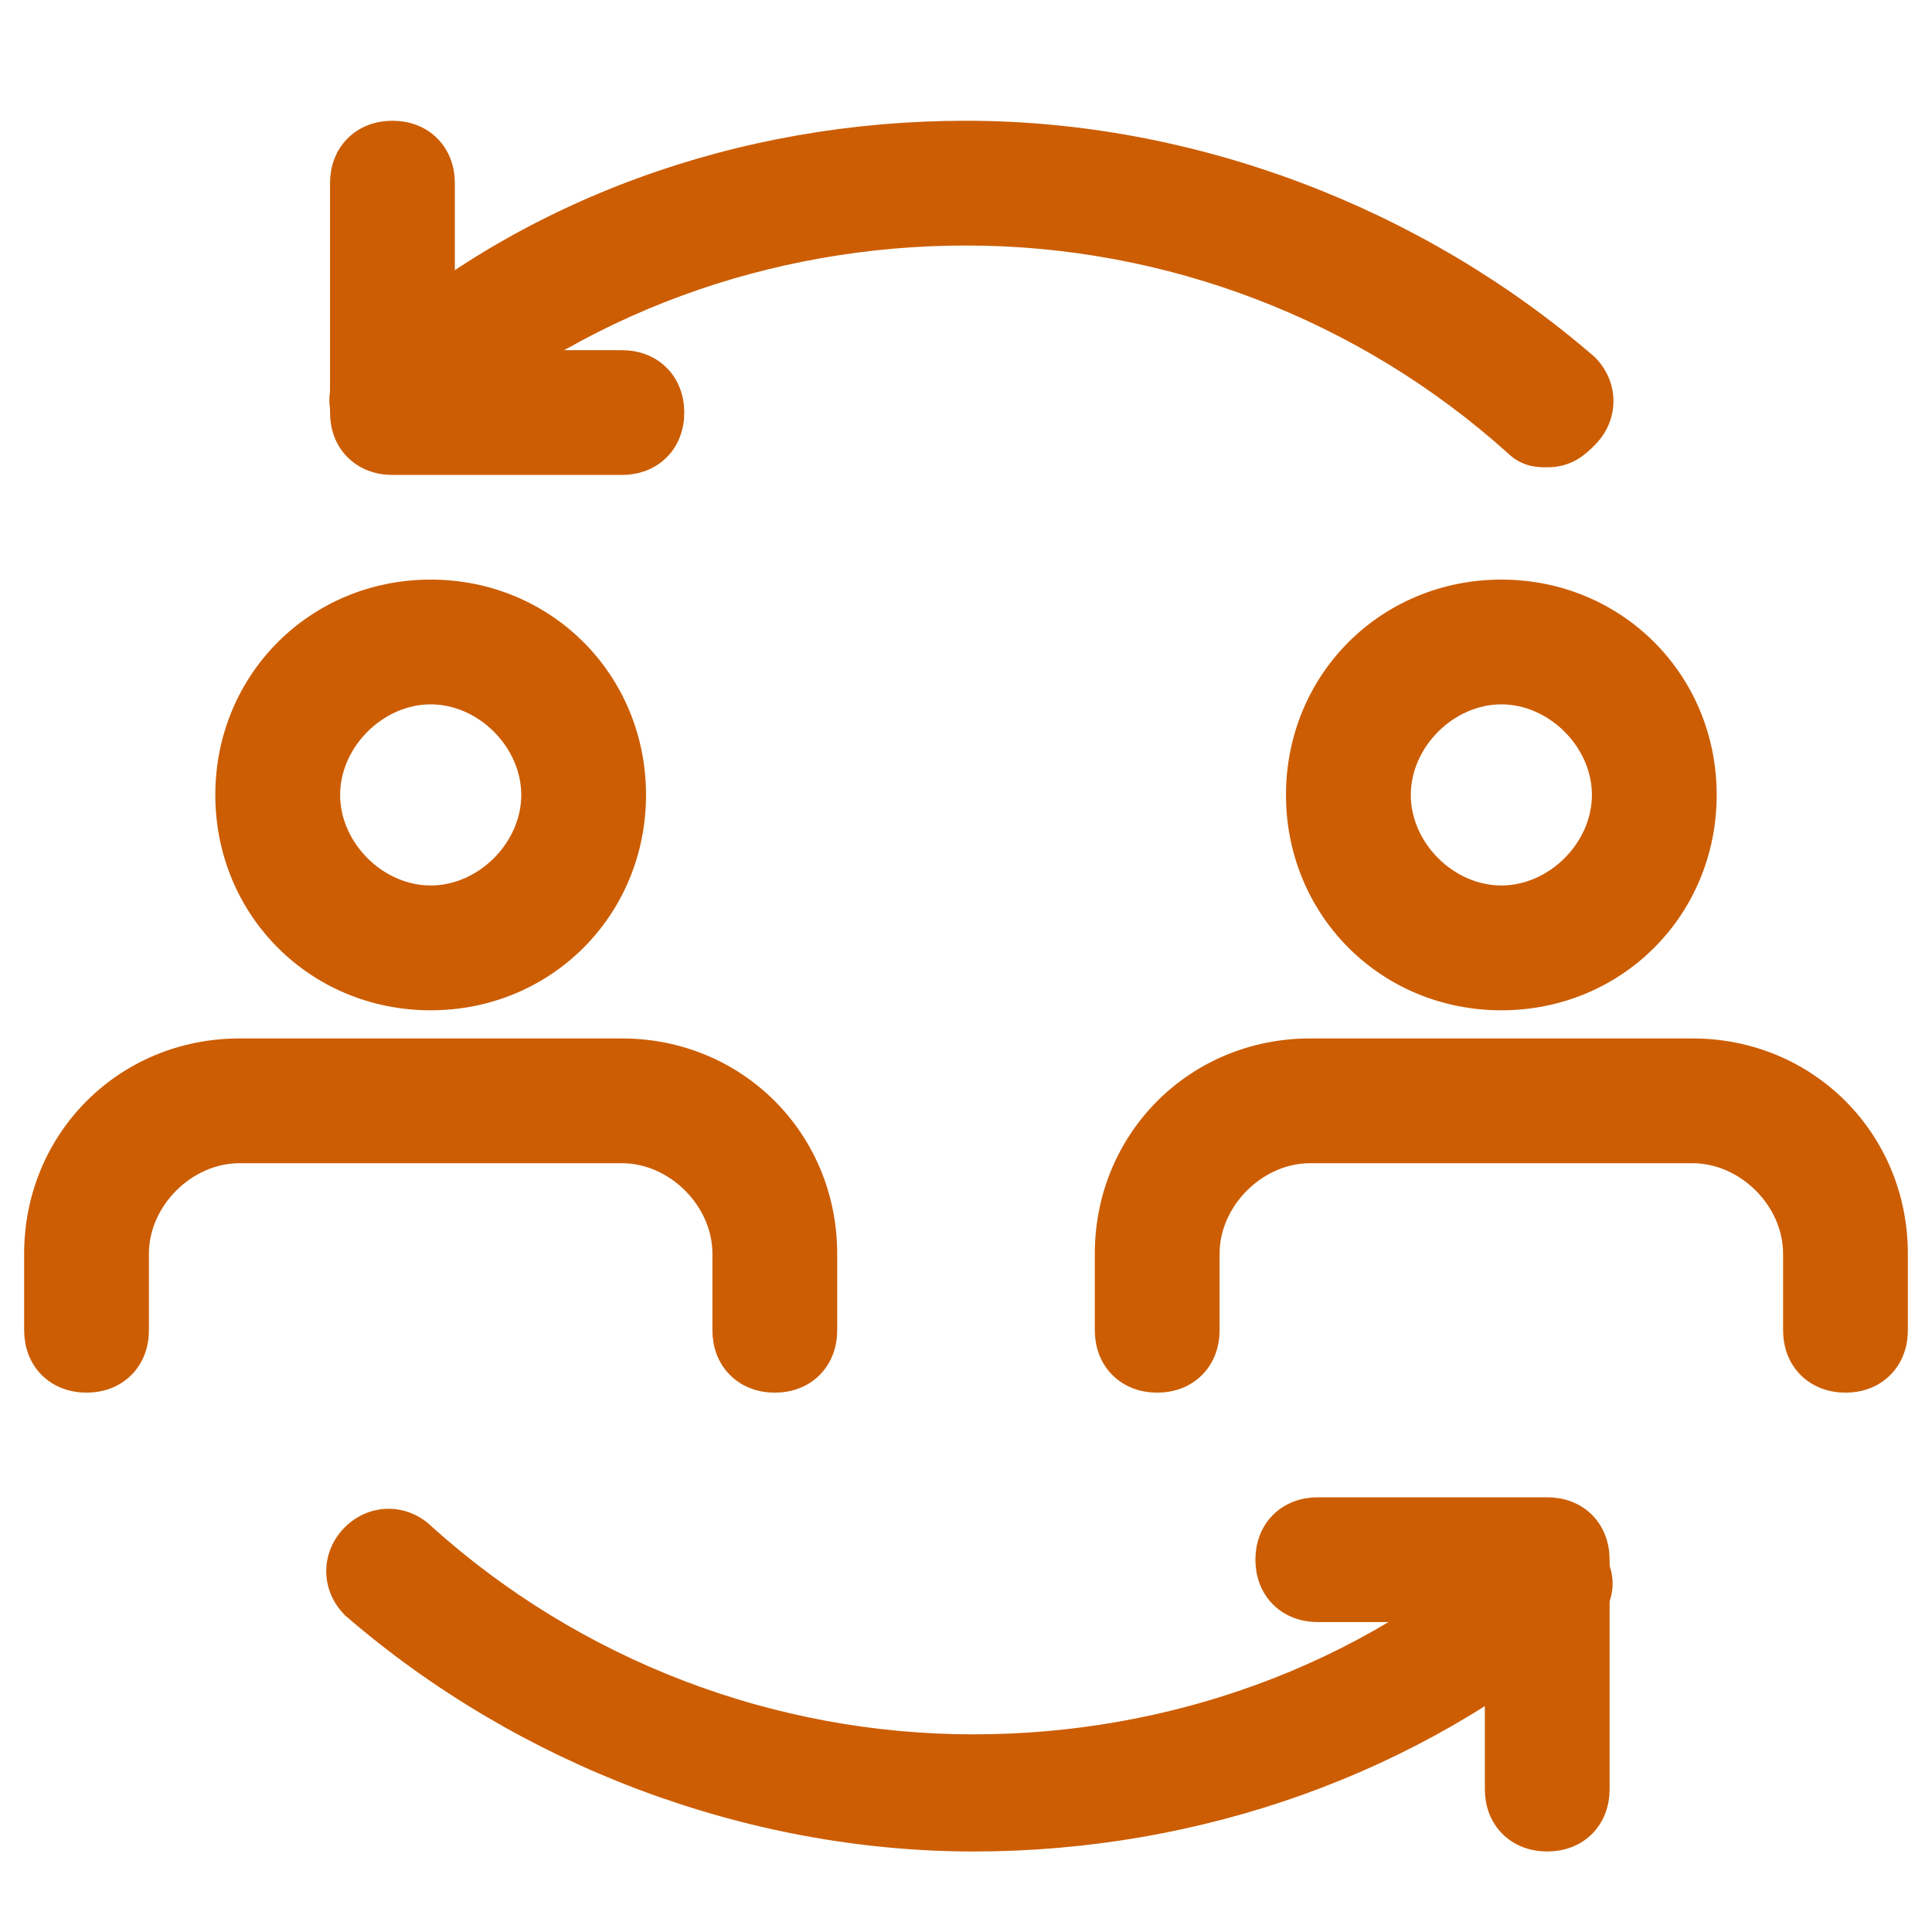 <?xml version="1.0" encoding="UTF-8"?> <svg xmlns="http://www.w3.org/2000/svg" width="40" height="40" viewBox="0 0 40 40" fill="none"><mask id="mask0_105_76" style="mask-type:alpha" maskUnits="userSpaceOnUse" x="0" y="0" width="40" height="40"><rect width="40" height="40" fill="#D9D9D9"></rect></mask><g mask="url(#mask0_105_76)"><path d="M8.712 9.082L8.742 9.067L8.768 9.044C11.884 6.239 15.94 4.833 20 4.833C24.212 4.833 28.267 6.392 31.387 9.198C31.617 9.425 31.863 9.425 32.025 9.425L32.034 9.425C32.454 9.425 32.676 9.203 32.837 9.042L32.844 9.035C33.258 8.621 33.258 7.988 32.844 7.573L32.837 7.567L32.83 7.561C29.303 4.514 24.653 2.75 20 2.75C15.352 2.75 10.857 4.353 7.483 7.406L7.482 7.406L7.473 7.415C7.289 7.599 7.14 7.84 7.088 8.097C7.035 8.363 7.088 8.65 7.315 8.877C7.725 9.287 8.323 9.277 8.712 9.082Z" fill="#CC5D02" stroke="#CC5D02" stroke-width="0.5"></path><path d="M8.125 9.583H12.875C13.169 9.583 13.434 9.484 13.626 9.292C13.817 9.101 13.917 8.836 13.917 8.542C13.917 8.247 13.817 7.983 13.626 7.791C13.434 7.599 13.169 7.5 12.875 7.5H9.167V3.792C9.167 3.497 9.067 3.233 8.876 3.041C8.684 2.849 8.419 2.75 8.125 2.75C7.831 2.75 7.566 2.849 7.374 3.041C7.182 3.233 7.083 3.497 7.083 3.792V8.542C7.083 8.836 7.182 9.101 7.374 9.292C7.566 9.484 7.831 9.583 8.125 9.583Z" fill="#CC5D02" stroke="#CC5D02" stroke-width="0.5"></path><path d="M7.315 33.26L7.321 33.267L7.328 33.273C10.856 36.319 15.505 38.083 20.158 38.083C24.801 38.083 29.288 36.484 32.66 33.599C32.939 33.409 33.105 33.153 33.133 32.871C33.161 32.595 33.053 32.333 32.861 32.133C32.671 31.858 32.417 31.695 32.137 31.667C31.855 31.639 31.588 31.752 31.387 31.952C28.27 34.754 24.216 36.158 20.158 36.158C15.947 36.158 11.892 34.599 8.772 31.793C8.357 31.384 7.728 31.386 7.315 31.798C6.901 32.213 6.901 32.846 7.315 33.26Z" fill="#CC5D02" stroke="#CC5D02" stroke-width="0.5"></path><path d="M30.992 37.042C30.992 37.336 31.091 37.601 31.283 37.792C31.475 37.984 31.739 38.083 32.034 38.083C32.328 38.083 32.593 37.984 32.785 37.792C32.976 37.601 33.075 37.336 33.075 37.042V32.292C33.075 31.997 32.976 31.733 32.785 31.541C32.593 31.349 32.328 31.25 32.034 31.25H27.284C26.989 31.25 26.725 31.349 26.533 31.541C26.341 31.733 26.242 31.997 26.242 32.292C26.242 32.586 26.341 32.851 26.533 33.042C26.725 33.234 26.989 33.333 27.284 33.333H30.992V37.042Z" fill="#CC5D02" stroke="#CC5D02" stroke-width="0.5"></path><path d="M4.708 16.458C4.708 18.813 6.562 20.667 8.917 20.667C11.271 20.667 13.125 18.813 13.125 16.458C13.125 14.104 11.271 12.25 8.917 12.25C6.562 12.25 4.708 14.104 4.708 16.458ZM6.792 16.458C6.792 15.33 7.788 14.333 8.917 14.333C10.045 14.333 11.042 15.33 11.042 16.458C11.042 17.587 10.045 18.583 8.917 18.583C7.788 18.583 6.792 17.587 6.792 16.458Z" fill="#CC5D02" stroke="#CC5D02" stroke-width="0.5"></path><path d="M15 27.542C15 27.836 15.099 28.101 15.291 28.292C15.483 28.484 15.747 28.583 16.042 28.583C16.336 28.583 16.601 28.484 16.792 28.292C16.984 28.101 17.083 27.836 17.083 27.542V25.958C17.083 23.604 15.23 21.75 12.875 21.75H4.958C2.604 21.75 0.75 23.604 0.75 25.958V27.542C0.75 27.836 0.849 28.101 1.041 28.292C1.233 28.484 1.497 28.583 1.792 28.583C2.086 28.583 2.351 28.484 2.542 28.292C2.734 28.101 2.833 27.836 2.833 27.542V25.958C2.833 24.83 3.83 23.833 4.958 23.833H12.875C14.004 23.833 15 24.83 15 25.958V27.542Z" fill="#CC5D02" stroke="#CC5D02" stroke-width="0.5"></path><path d="M26.875 16.458C26.875 18.813 28.729 20.667 31.084 20.667C33.438 20.667 35.292 18.813 35.292 16.458C35.292 14.104 33.438 12.25 31.084 12.25C28.729 12.25 26.875 14.104 26.875 16.458ZM28.959 16.458C28.959 15.33 29.955 14.333 31.084 14.333C32.212 14.333 33.209 15.33 33.209 16.458C33.209 17.587 32.212 18.583 31.084 18.583C29.955 18.583 28.959 17.587 28.959 16.458Z" fill="#CC5D02" stroke="#CC5D02" stroke-width="0.5"></path><path d="M37.167 27.542C37.167 27.836 37.266 28.101 37.458 28.292C37.65 28.484 37.914 28.583 38.209 28.583C38.503 28.583 38.768 28.484 38.959 28.292C39.151 28.101 39.25 27.836 39.25 27.542V25.958C39.25 23.604 37.397 21.75 35.042 21.75H27.125C24.771 21.75 22.917 23.604 22.917 25.958V27.542C22.917 27.836 23.016 28.101 23.208 28.292C23.4 28.484 23.664 28.583 23.959 28.583C24.253 28.583 24.518 28.484 24.709 28.292C24.901 28.101 25 27.836 25 27.542V25.958C25 24.83 25.997 23.833 27.125 23.833H35.042C36.171 23.833 37.167 24.83 37.167 25.958V27.542Z" fill="#CC5D02" stroke="#CC5D02" stroke-width="0.5"></path></g></svg> 